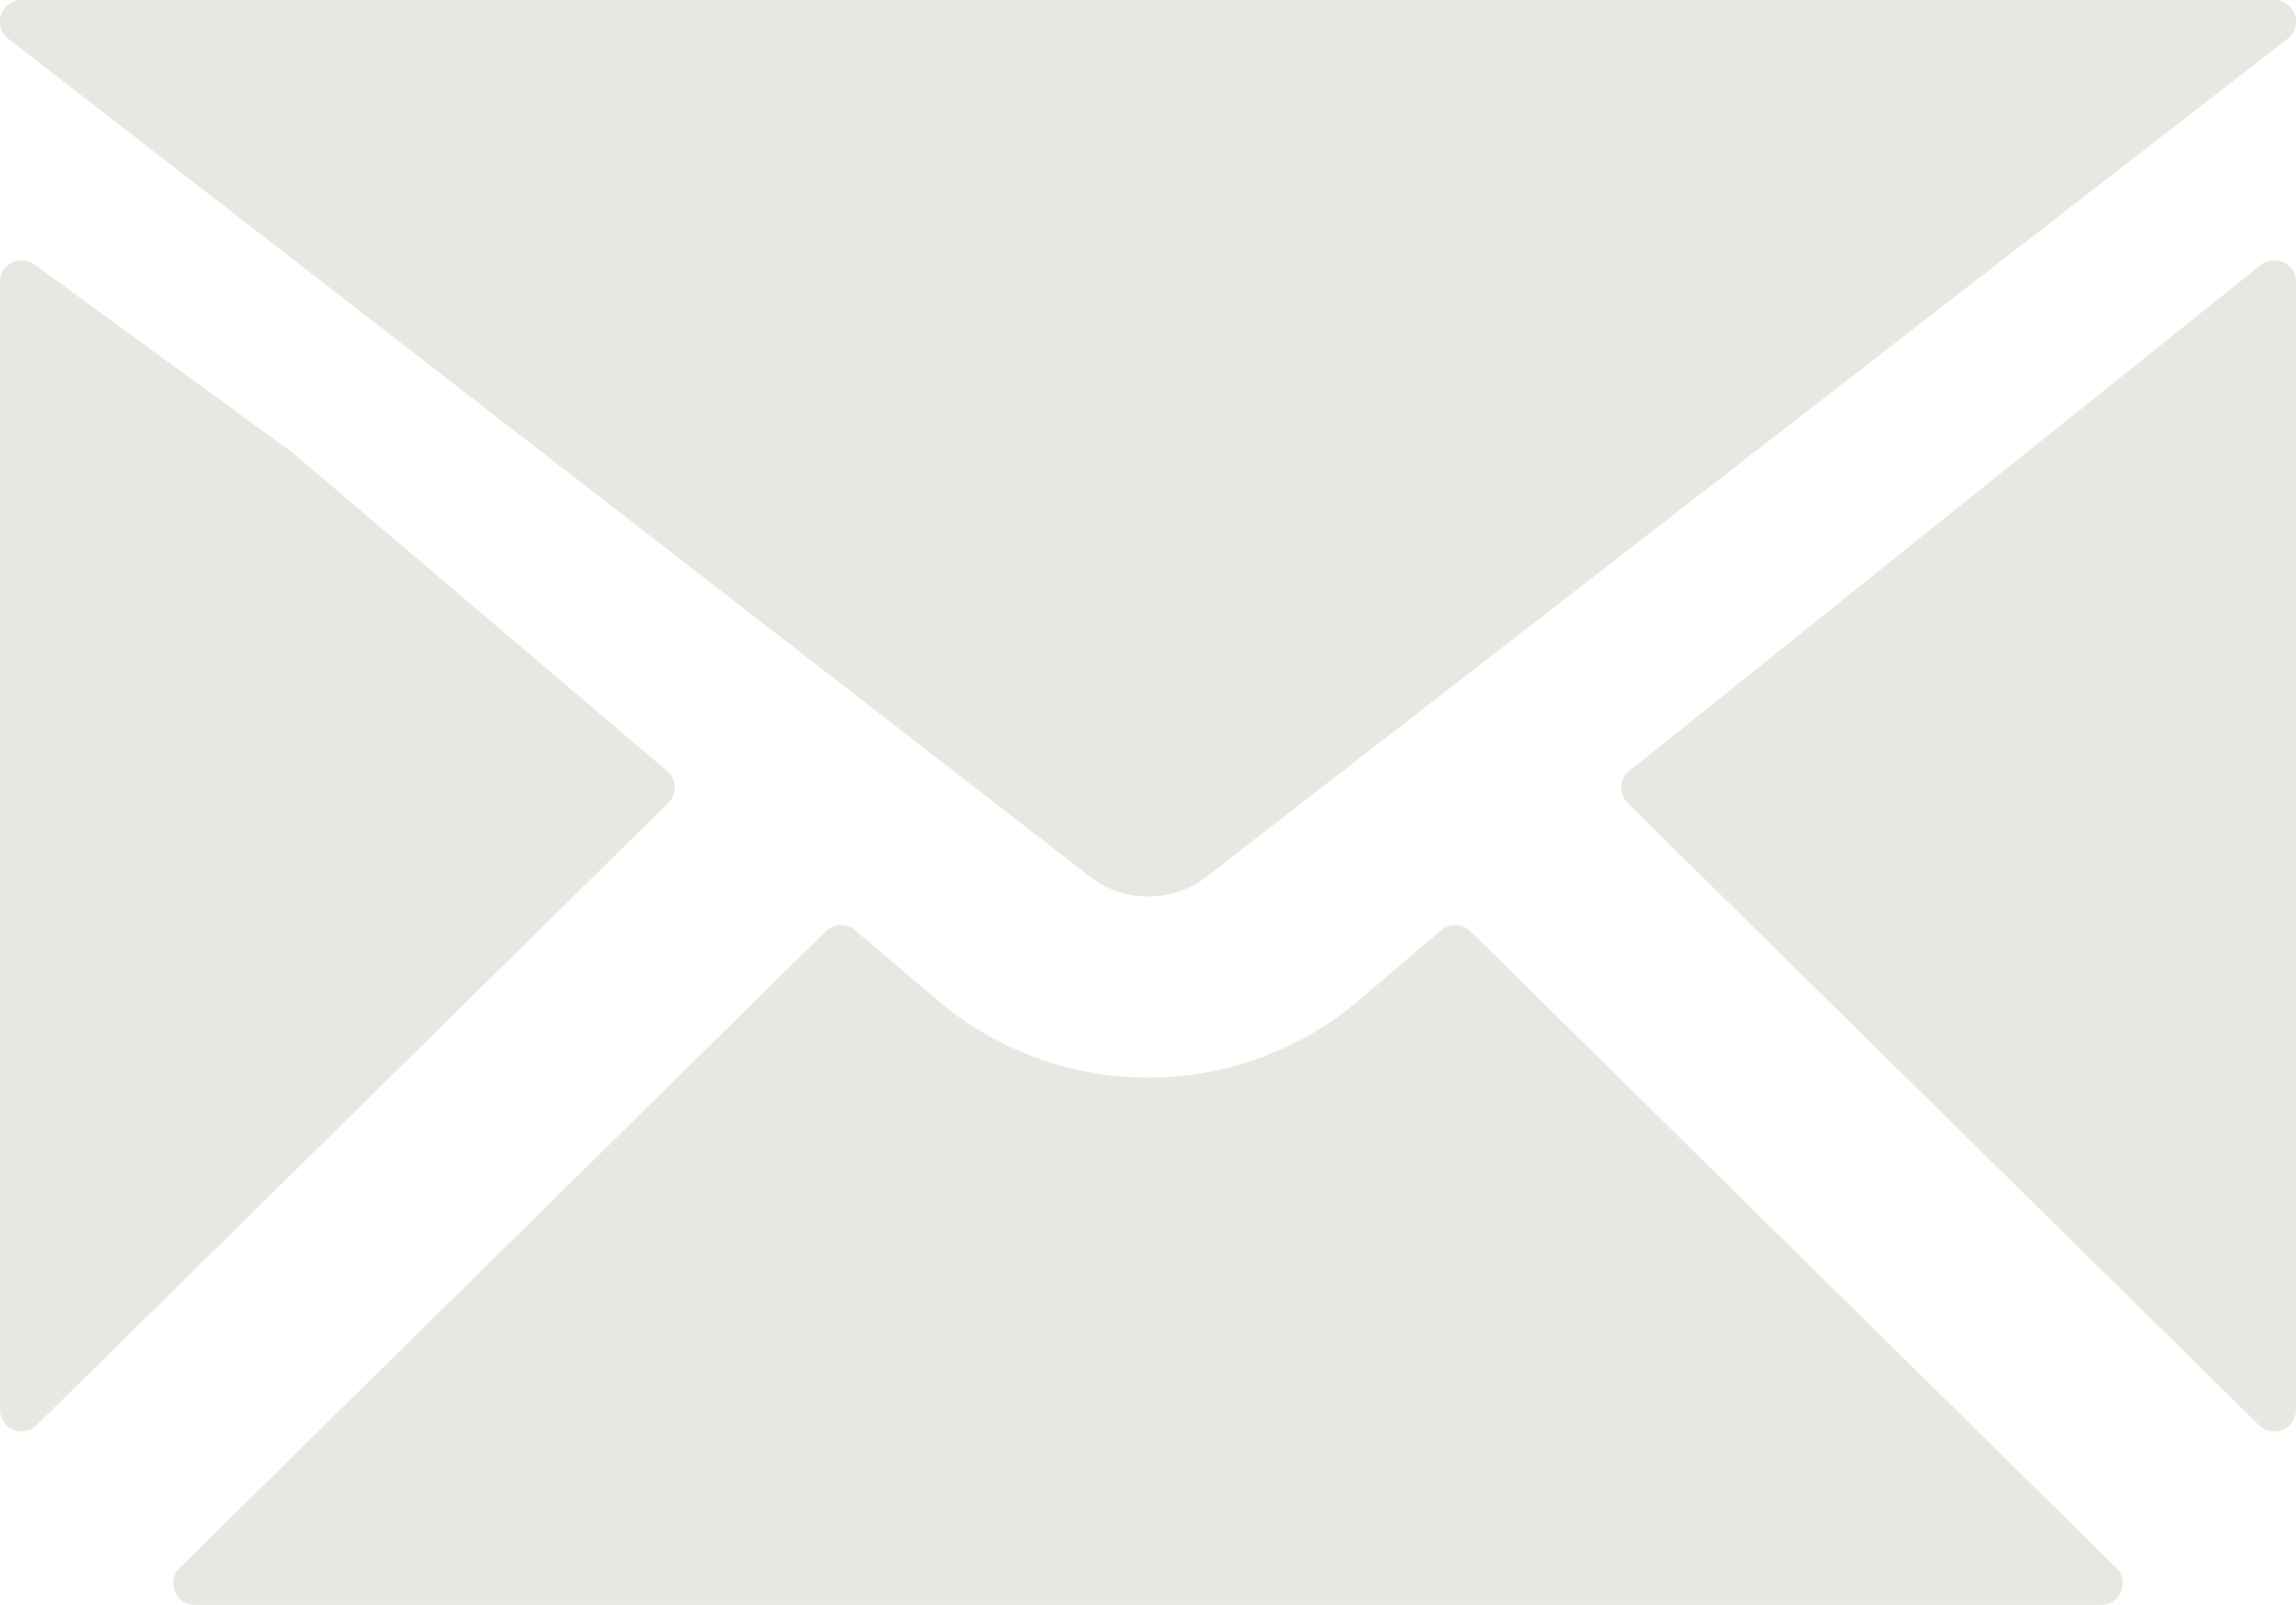 <svg id="グループ_5294" data-name="グループ 5294" xmlns="http://www.w3.org/2000/svg" xmlns:xlink="http://www.w3.org/1999/xlink" width="30.138" height="21.072" viewBox="0 0 30.138 21.072">
  <defs>
    <clipPath id="clip-path">
      <rect id="長方形_27746" data-name="長方形 27746" width="30.138" height="21.072" transform="translate(0 0)" fill="#e9e7e1"/>
    </clipPath>
  </defs>
  <g id="グループ_5293" data-name="グループ 5293" transform="translate(0 0)" clip-path="url(#clip-path)">
    <path id="パス_10855" data-name="パス 10855" d="M8.858,10.332a.285.285,0,0,0-.1-.207l-4.941-4.2L3.8,5.915.451,3.473a.284.284,0,0,0-.3-.024A.285.285,0,0,0,0,3.7V18.51a.284.284,0,0,0,.484.2l8.29-8.169a.284.284,0,0,0,.085-.213m10.443,1.9a.284.284,0,0,0-.383-.014l-1.16.986a4.277,4.277,0,0,1-5.374,0l-1.162-.987a.284.284,0,0,0-.383.014L2.359,20.586a.285.285,0,0,0,.2.487h25.02a.285.285,0,0,0,.2-.487Zm-4.988-.712a1.253,1.253,0,0,0,1.508.007L30.027.511A.285.285,0,0,0,29.853,0H.284A.285.285,0,0,0,.11.511ZM29.976,3.446a.28.28,0,0,0-.123-.028.285.285,0,0,0-.178.062l-8.288,6.641a.285.285,0,0,0-.022.425l8.288,8.167a.284.284,0,0,0,.484-.2V3.7a.285.285,0,0,0-.161-.257" transform="translate(0 -0.001)" fill="#e9e7e1"/>
  </g>
</svg>
